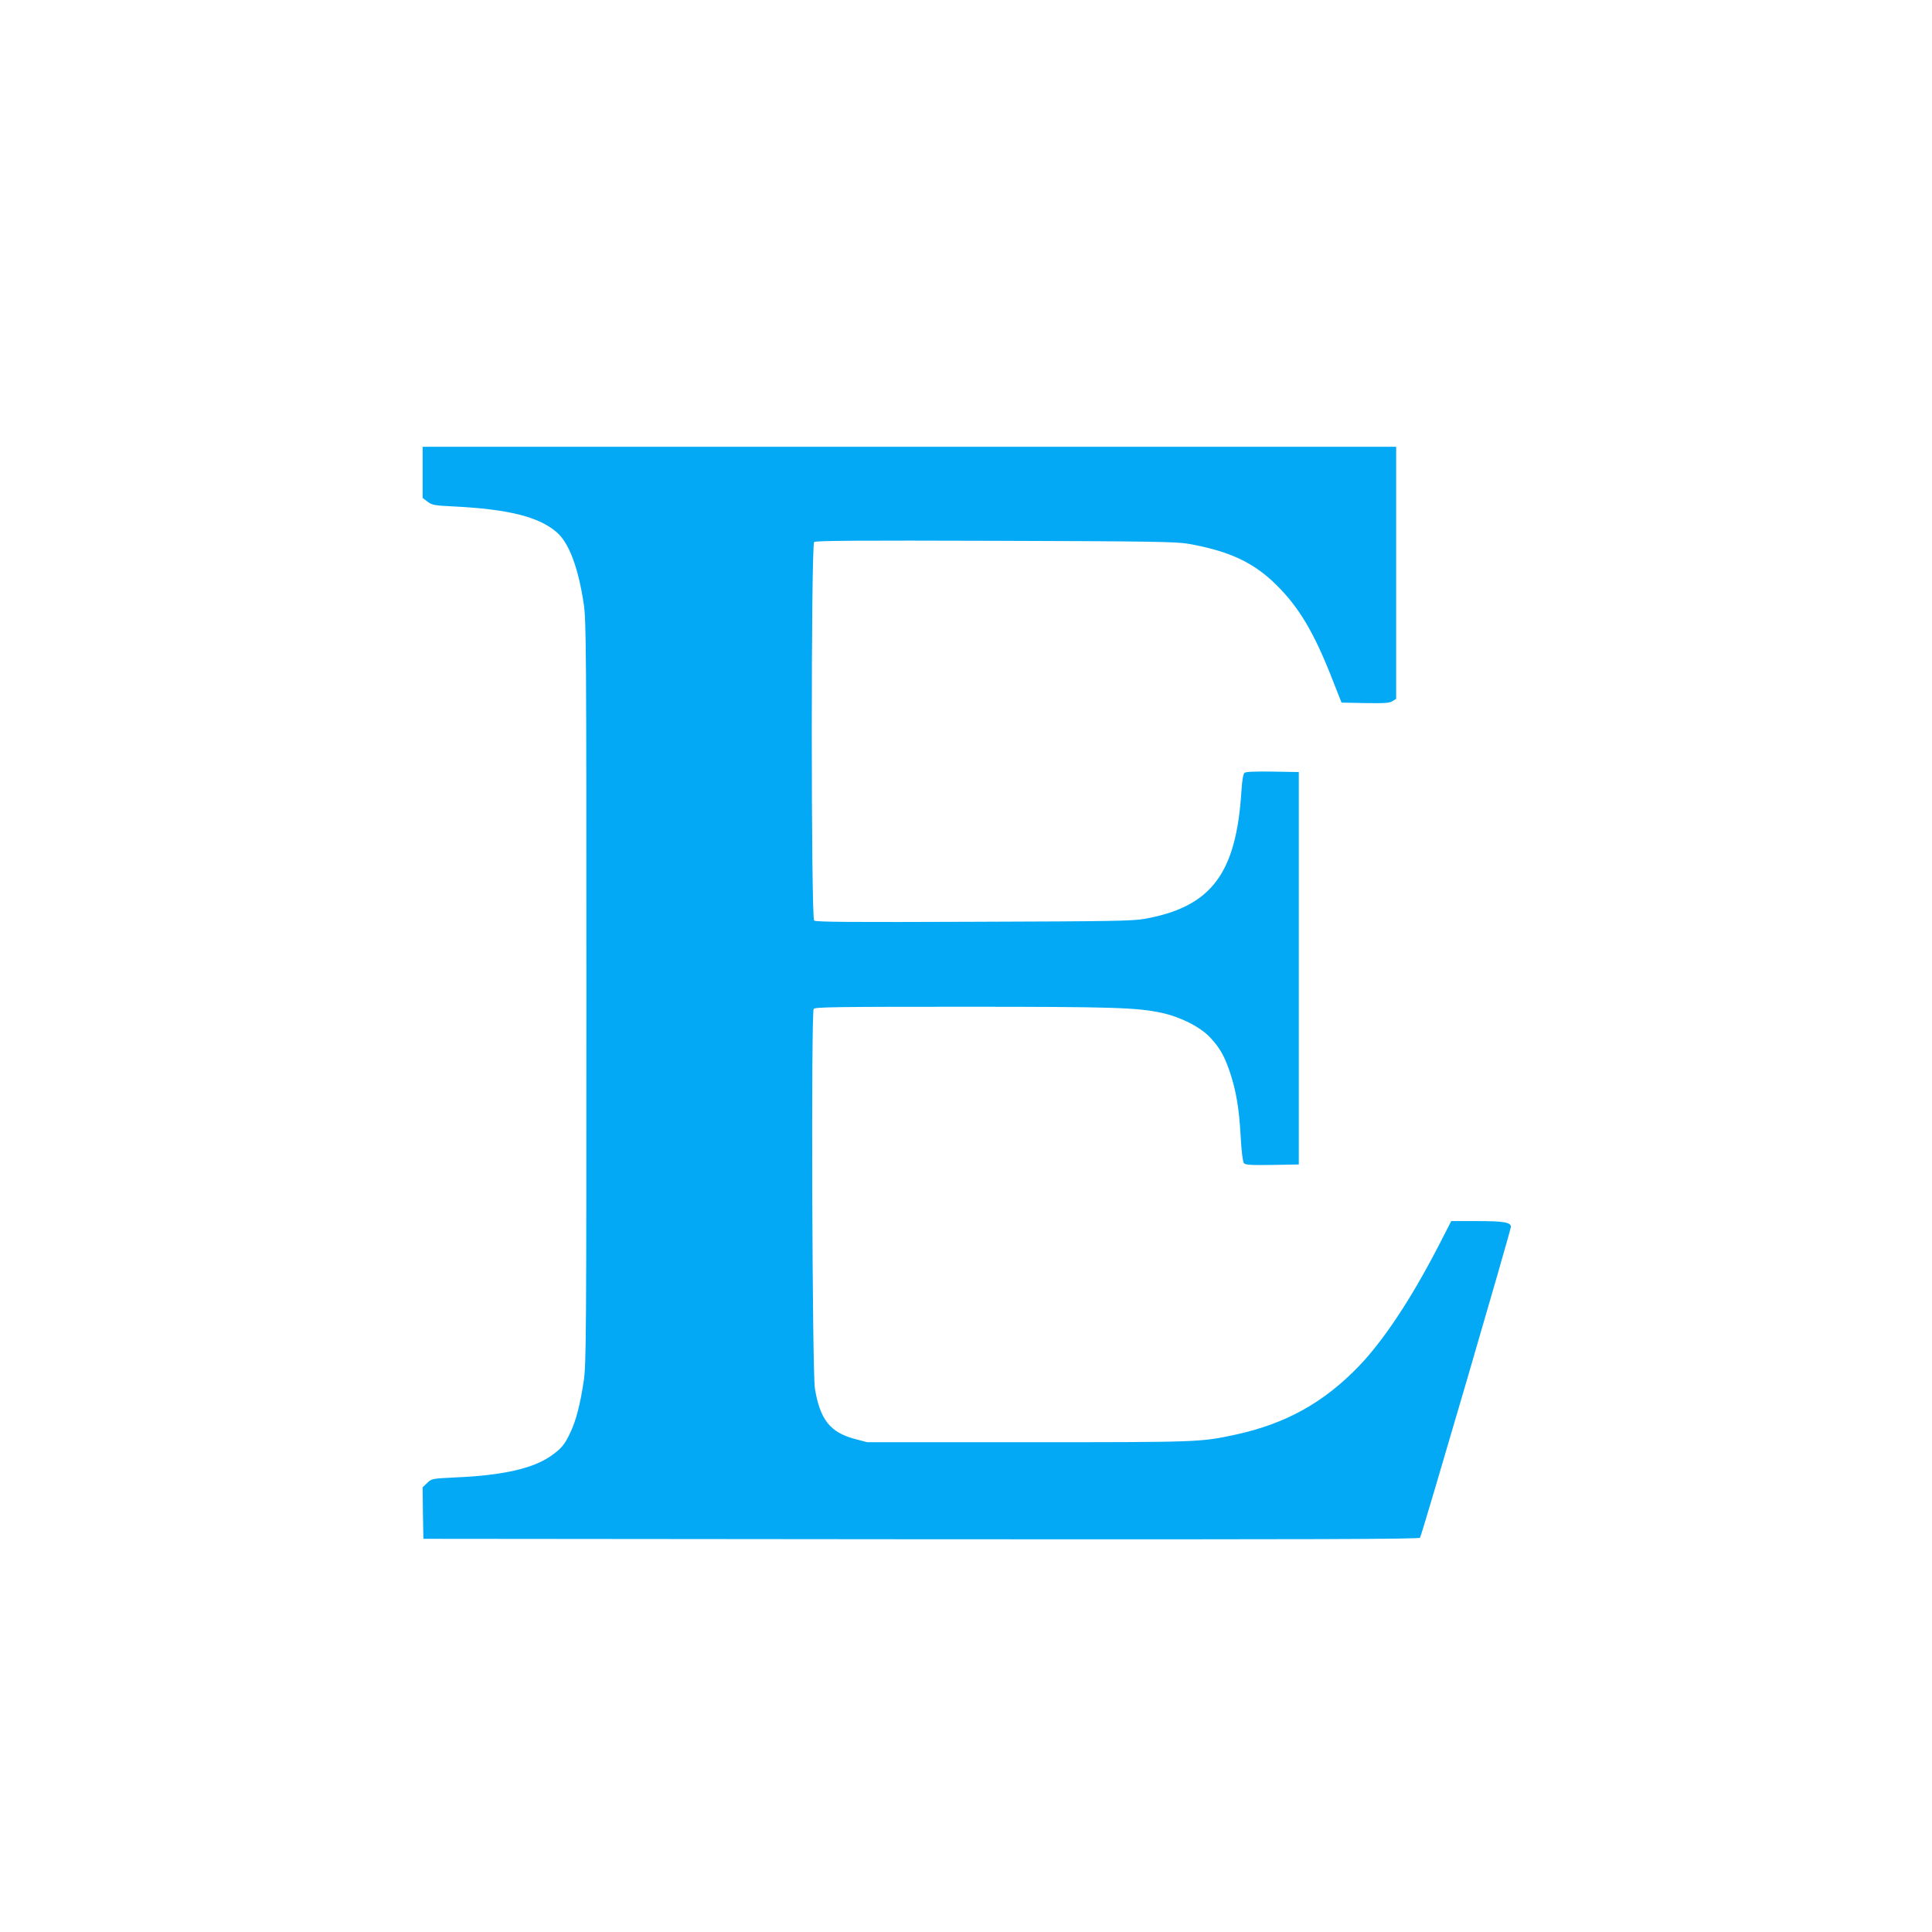 <?xml version="1.0" standalone="no"?>
<!DOCTYPE svg PUBLIC "-//W3C//DTD SVG 20010904//EN"
 "http://www.w3.org/TR/2001/REC-SVG-20010904/DTD/svg10.dtd">
<svg version="1.0" xmlns="http://www.w3.org/2000/svg"
 width="1280pt" height="1280pt" viewBox="0 0 1280 1280"
 preserveAspectRatio="xMidYMid meet">
<g transform="translate(0,1280) scale(0.1,-0.1)"
fill="#03a9f4" stroke="none">
<path d="M2800 9671 l0 -170 33 -25 c29 -22 44 -25 167 -31 366 -18 568 -68
687 -170 82 -70 143 -231 180 -473 17 -110 18 -270 18 -2577 0 -2307 -1 -2467
-18 -2577 -23 -152 -50 -258 -87 -336 -39 -84 -60 -109 -133 -160 -117 -81
-318 -127 -624 -140 -162 -8 -163 -8 -193 -37 l-30 -29 2 -171 3 -170 3296 -3
c2630 -2 3299 1 3307 10 11 14 602 2036 602 2060 0 30 -48 38 -223 38 l-172 0
-89 -173 c-178 -344 -360 -618 -521 -786 -233 -243 -487 -384 -820 -456 -232
-50 -240 -50 -1375 -50 l-1065 0 -83 22 c-162 43 -229 128 -263 333 -18 107
-26 2495 -8 2516 10 12 153 14 984 14 1001 0 1155 -5 1320 -40 125 -27 256
-93 321 -162 65 -69 96 -123 133 -233 41 -123 61 -241 71 -428 5 -95 14 -164
21 -173 10 -12 45 -14 188 -12 l176 3 0 1300 0 1300 -174 3 c-112 2 -178 -1
-186 -8 -8 -7 -16 -50 -20 -118 -34 -550 -199 -769 -638 -849 -81 -15 -214
-17 -1135 -20 -796 -3 -1047 -2 -1058 8 -21 17 -21 2491 0 2508 11 9 302 11
1203 8 1036 -3 1199 -6 1278 -20 272 -49 430 -123 581 -272 148 -146 247 -311
365 -610 l67 -170 157 -3 c129 -2 162 0 181 13 l24 15 0 835 0 835 -3225 0
-3225 0 0 -169z"/>
</g>
</svg>
